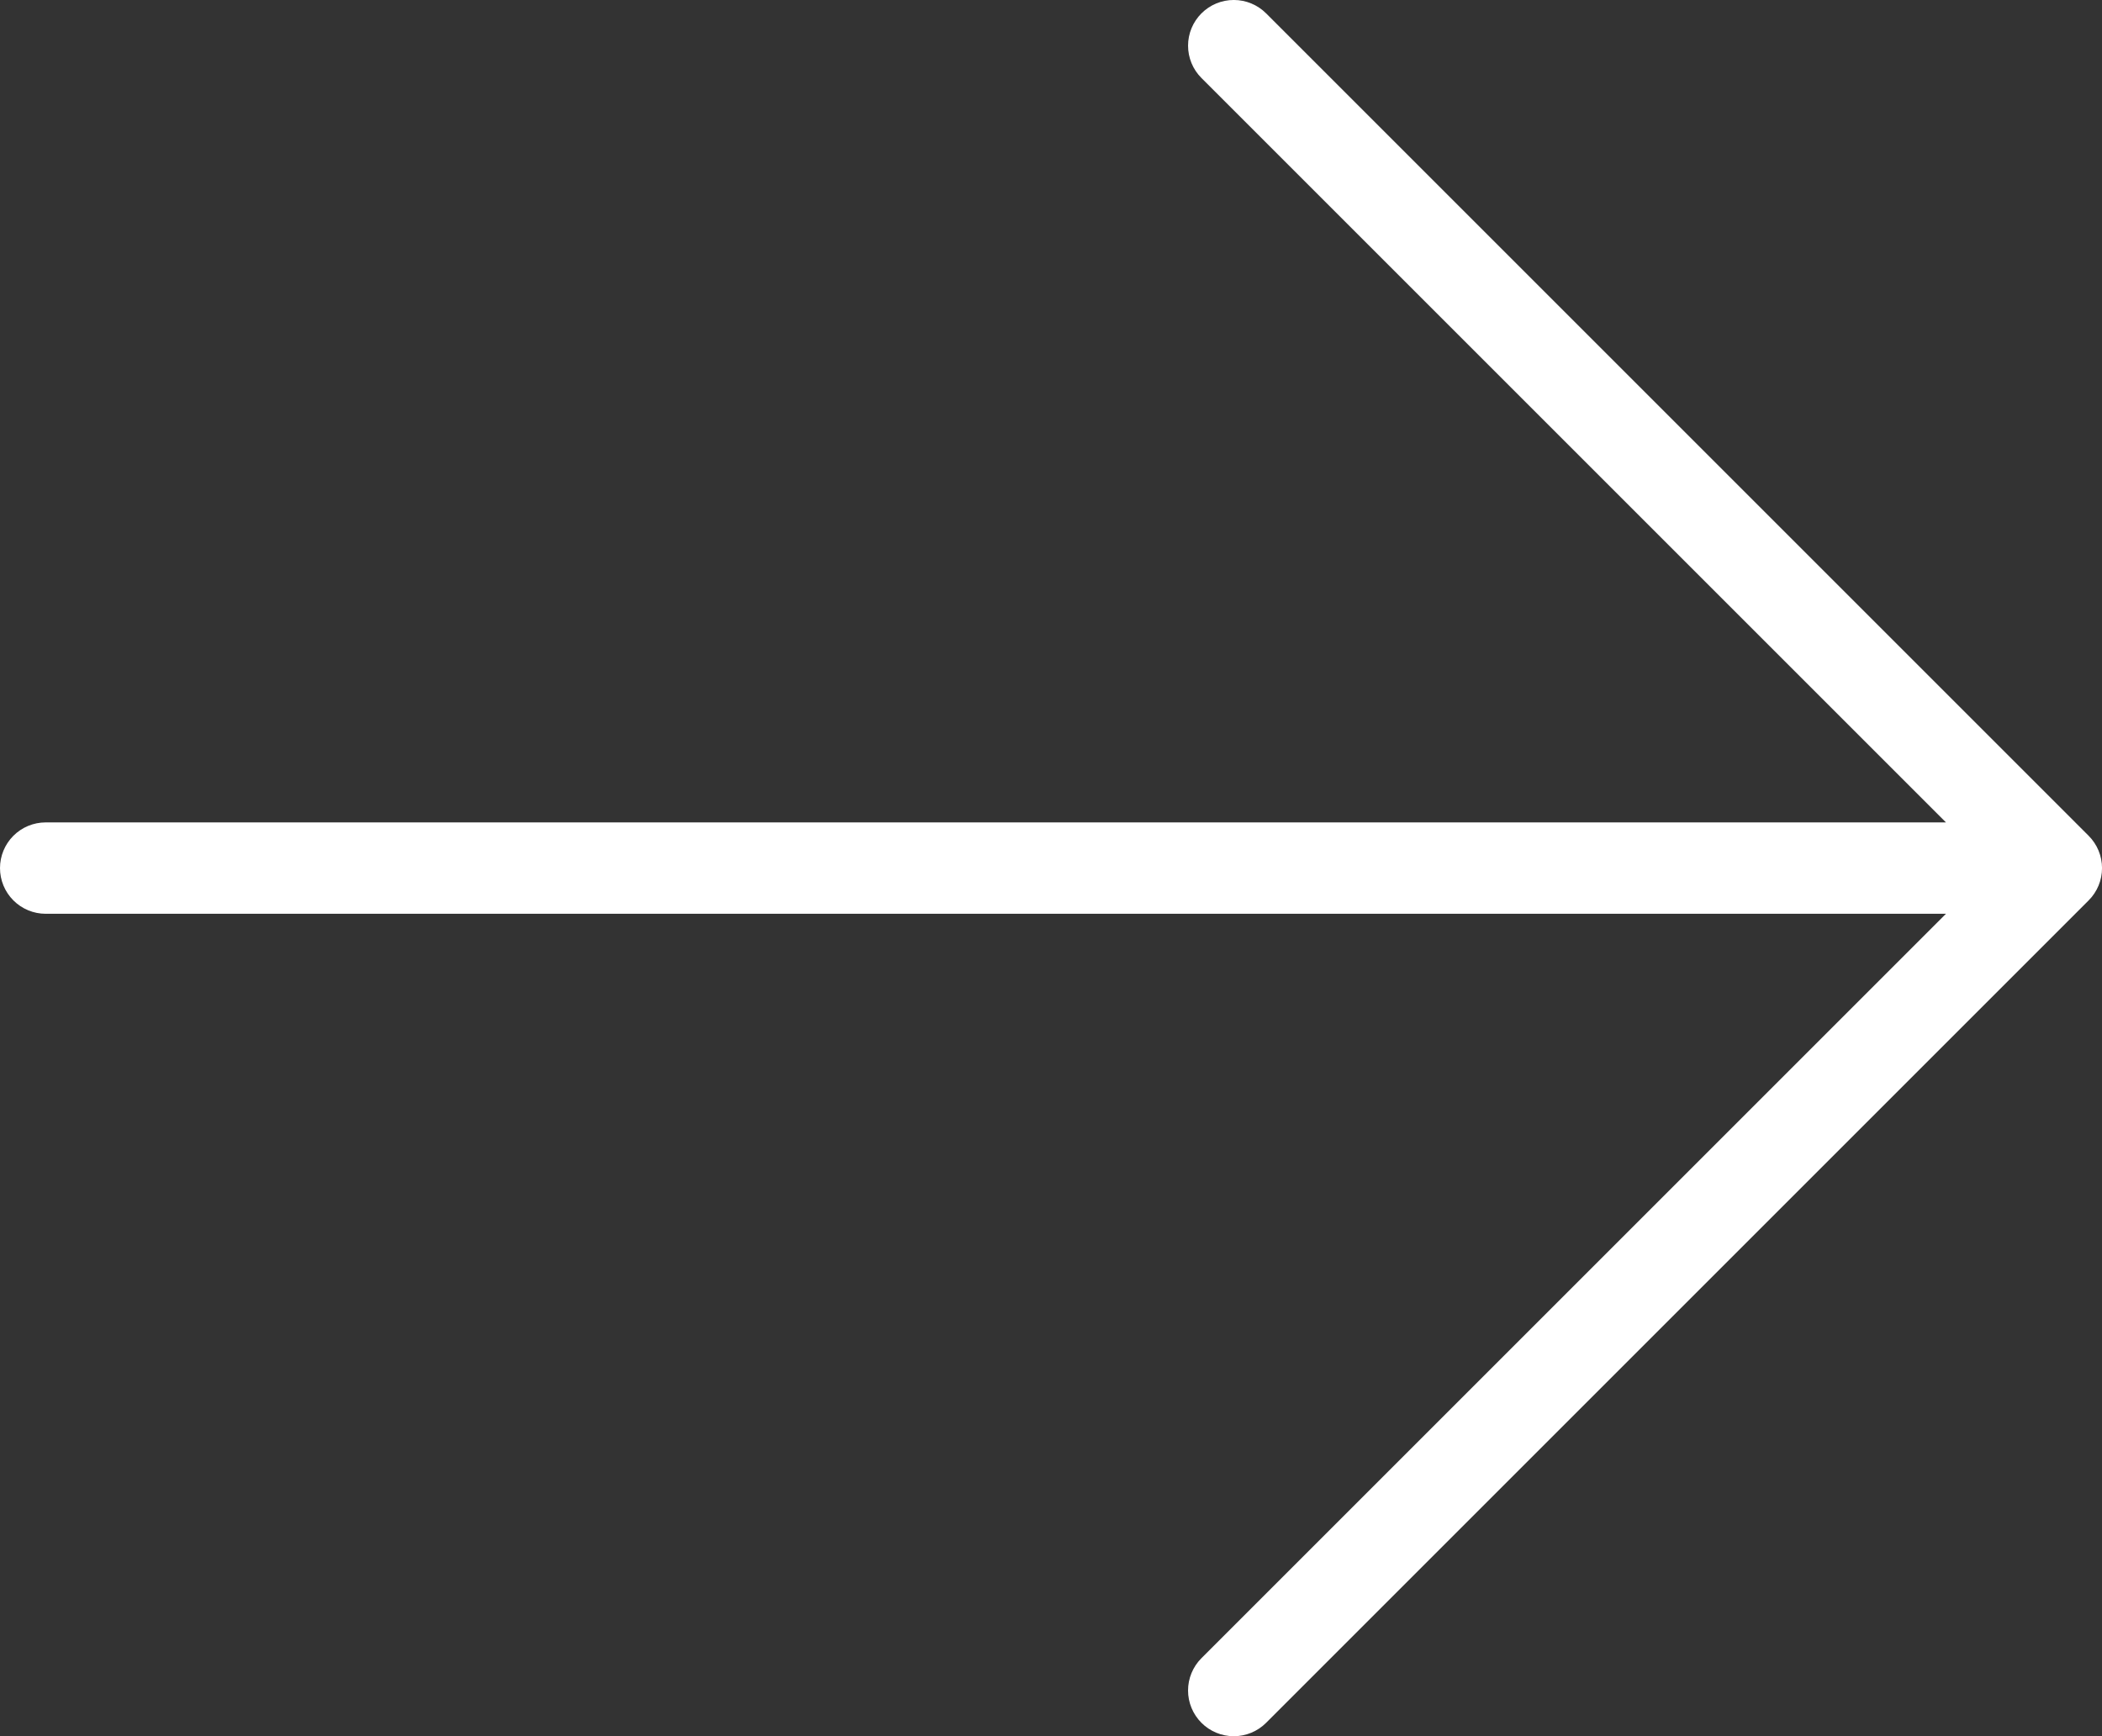 <?xml version="1.0" encoding="UTF-8"?> <svg xmlns="http://www.w3.org/2000/svg" width="184" height="152" viewBox="0 0 184 152" fill="none"><rect x="0" y="0" width="184" height="152" fill="#333333" stroke="none"/><path d="M105.17 150.83C104.798 150.459 104.503 150.017 104.302 149.532C104.1 149.046 103.997 148.526 103.997 148C103.997 147.474 104.1 146.954 104.302 146.468C104.503 145.983 104.798 145.541 105.17 145.17L170.34 80L4 80C2.939 80 1.921 79.579 1.171 78.828C0.421 78.078 -0 77.061 -0 76C-0 74.939 0.421 73.922 1.171 73.172C1.921 72.421 2.939 72 4 72L170.34 72L105.17 6.83C104.798 6.458 104.503 6.017 104.302 5.532C104.101 5.046 103.998 4.526 103.998 4C103.998 3.474 104.101 2.954 104.302 2.468C104.503 1.983 104.798 1.542 105.17 1.17C105.541 0.798 105.983 0.504 106.468 0.302C106.954 0.101 107.474 -0.002 108 -0.002C108.525 -0.002 109.046 0.101 109.531 0.302C110.017 0.504 110.458 0.798 110.83 1.17L182.83 73.17C183.202 73.541 183.497 73.983 183.698 74.468C183.899 74.954 184.003 75.474 184.003 76C184.003 76.526 183.899 77.046 183.698 77.532C183.497 78.017 183.202 78.459 182.83 78.83L110.83 150.83C110.458 151.202 110.017 151.497 109.532 151.698C109.046 151.9 108.525 152.003 108 152.003C107.474 152.003 106.954 151.9 106.468 151.698C105.982 151.497 105.541 151.202 105.17 150.83Z" fill="white"></path></svg> 